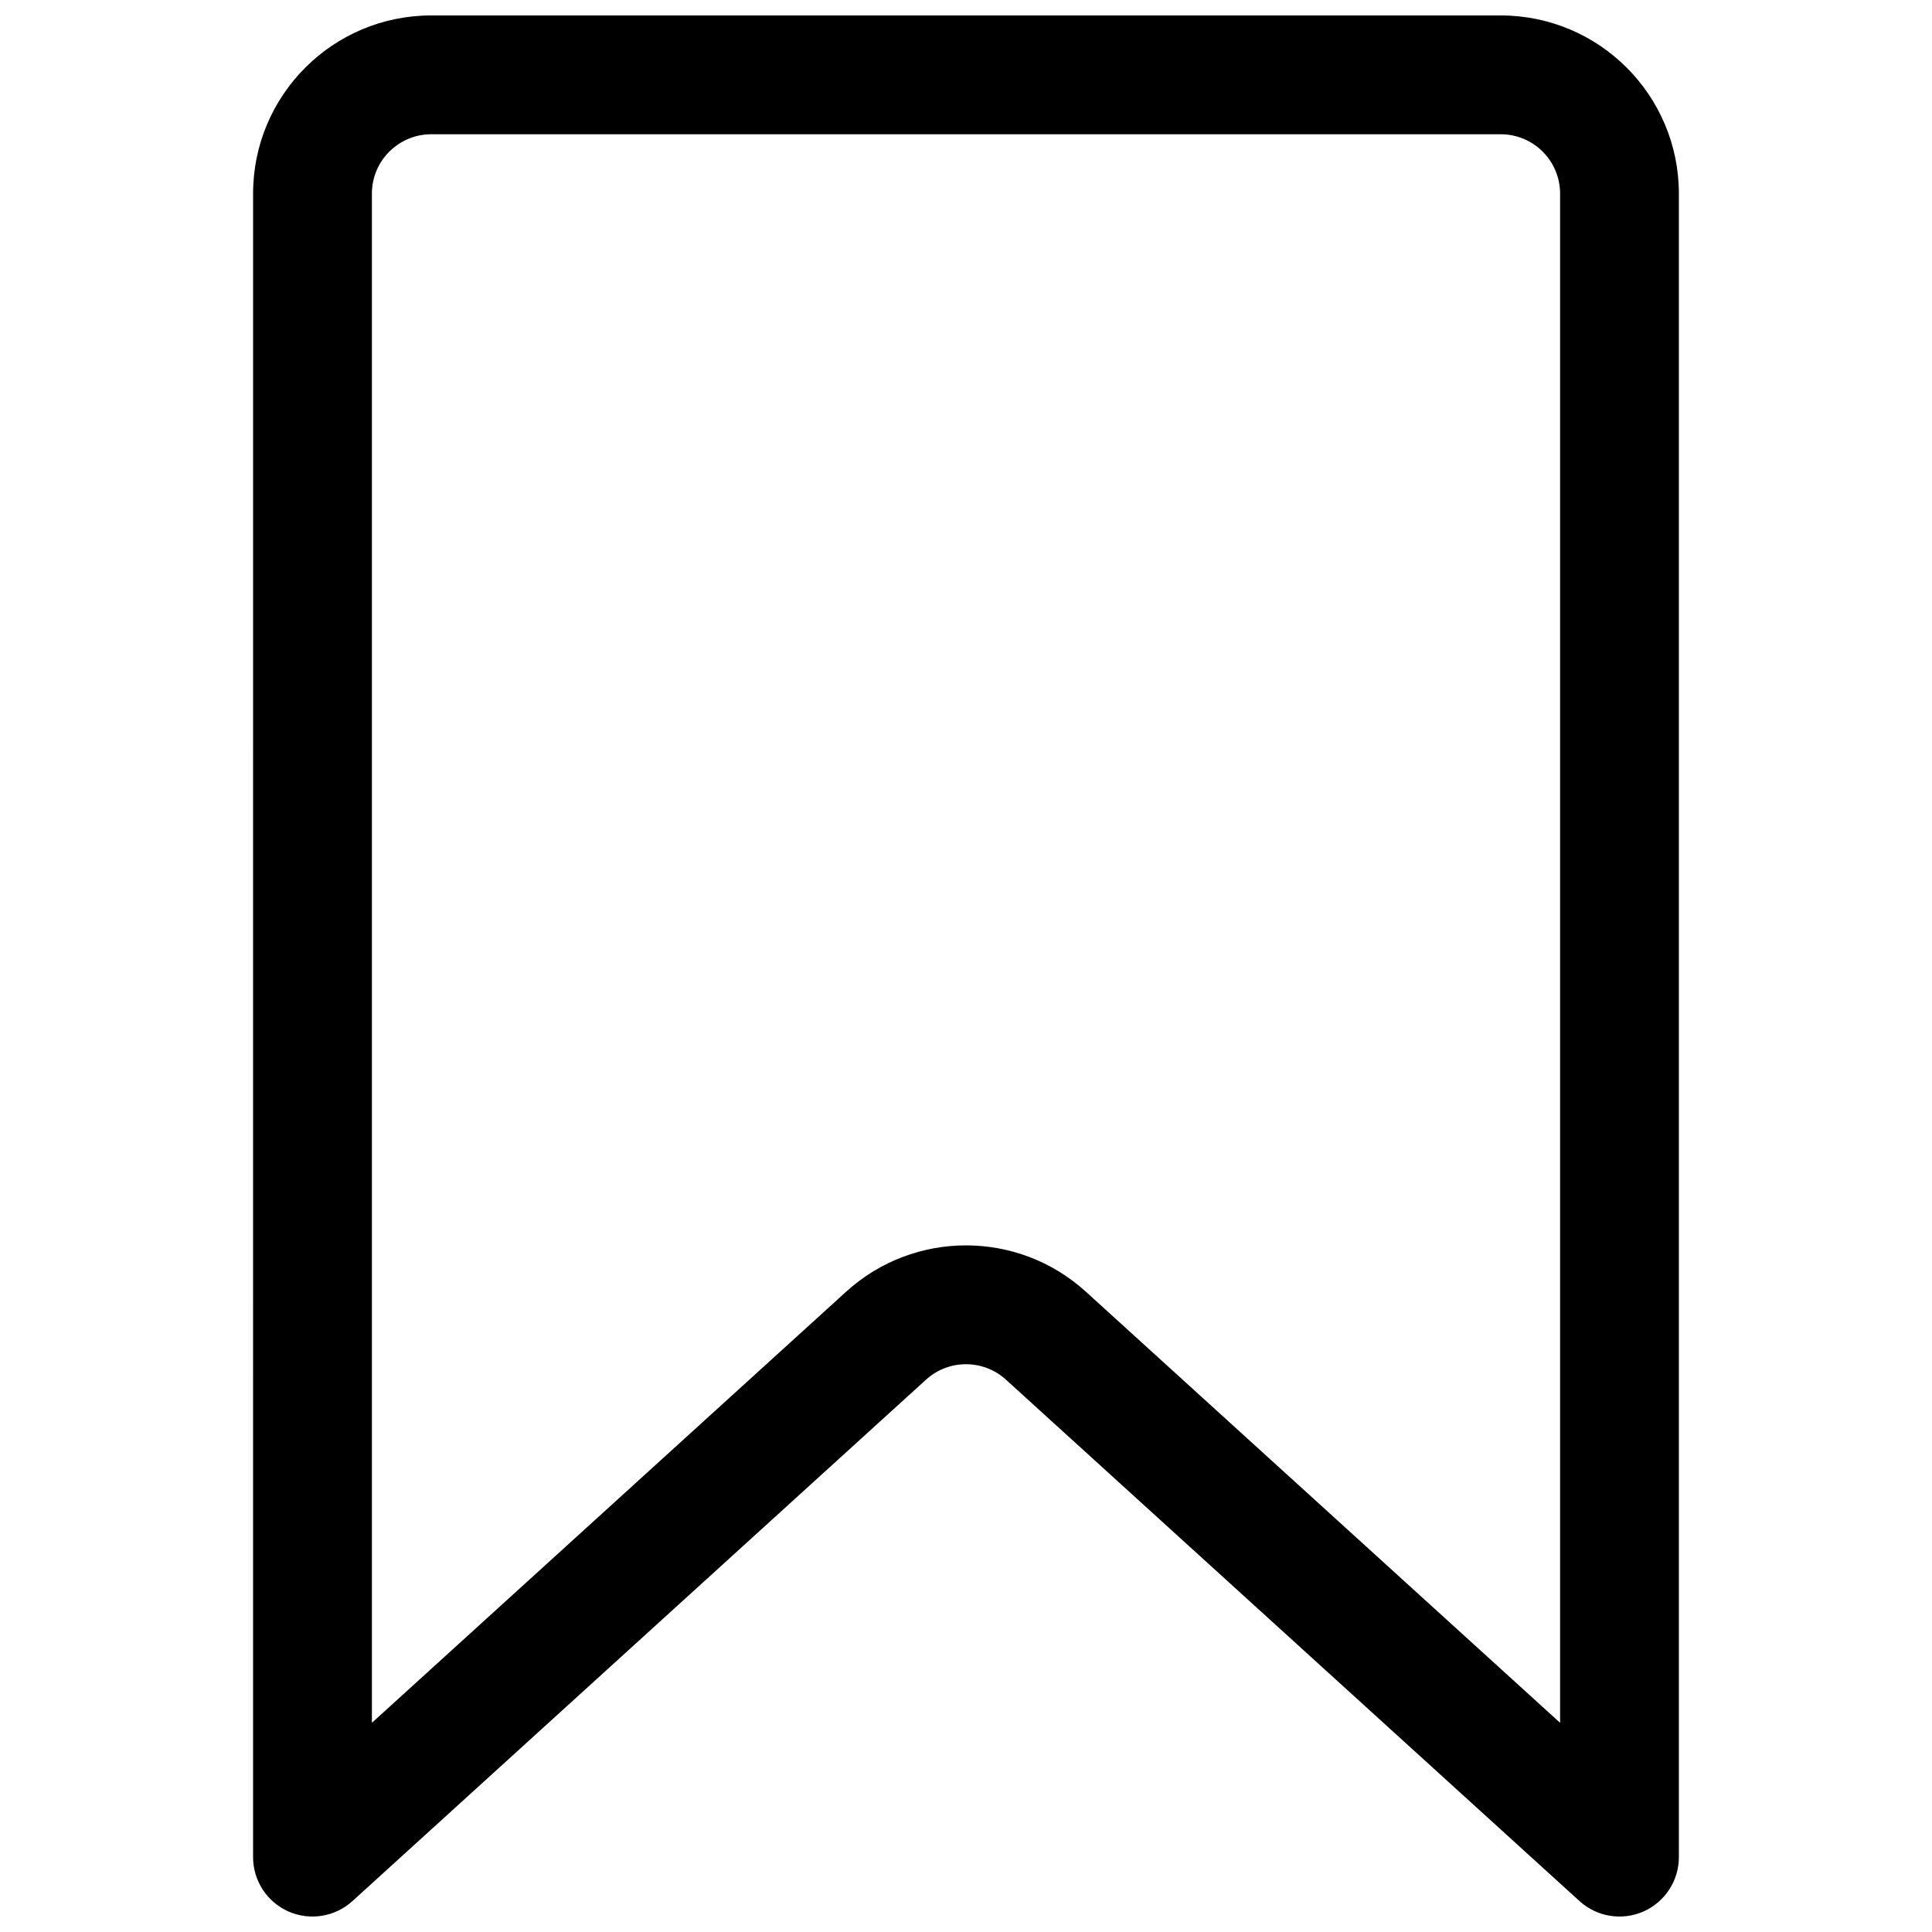 <?xml version="1.0" encoding="UTF-8"?>
<!-- Uploaded to: SVG Repo, www.svgrepo.com, Generator: SVG Repo Mixer Tools -->
<svg width="800px" height="800px" version="1.1" viewBox="144 144 512 512" xmlns="http://www.w3.org/2000/svg">
 <defs>
  <clipPath id="a">
   <path d="m211 148.09h378v503.81h-378z"/>
  </clipPath>
 </defs>
 <g clip-path="url(#a)">
  <path d="m211.07 195.32c0-26.082 21.145-47.23 47.23-47.23h283.39c26.086 0 47.23 21.148 47.23 47.23v440.84c0 6.231-3.676 11.875-9.371 14.398-5.699 2.519-12.352 1.441-16.961-2.75l-152-138.18c-6.004-5.461-15.176-5.461-21.184 0l-152 138.18c-4.613 4.191-11.262 5.269-16.961 2.75-5.699-2.523-9.375-8.168-9.375-14.398zm47.23-15.742c-8.695 0-15.742 7.047-15.742 15.742v405.24l125.67-114.24c18.016-16.375 45.527-16.375 63.543 0l125.67 114.24v-405.24c0-8.695-7.047-15.742-15.742-15.742z" fill-rule="evenodd"/>
 </g>
</svg>